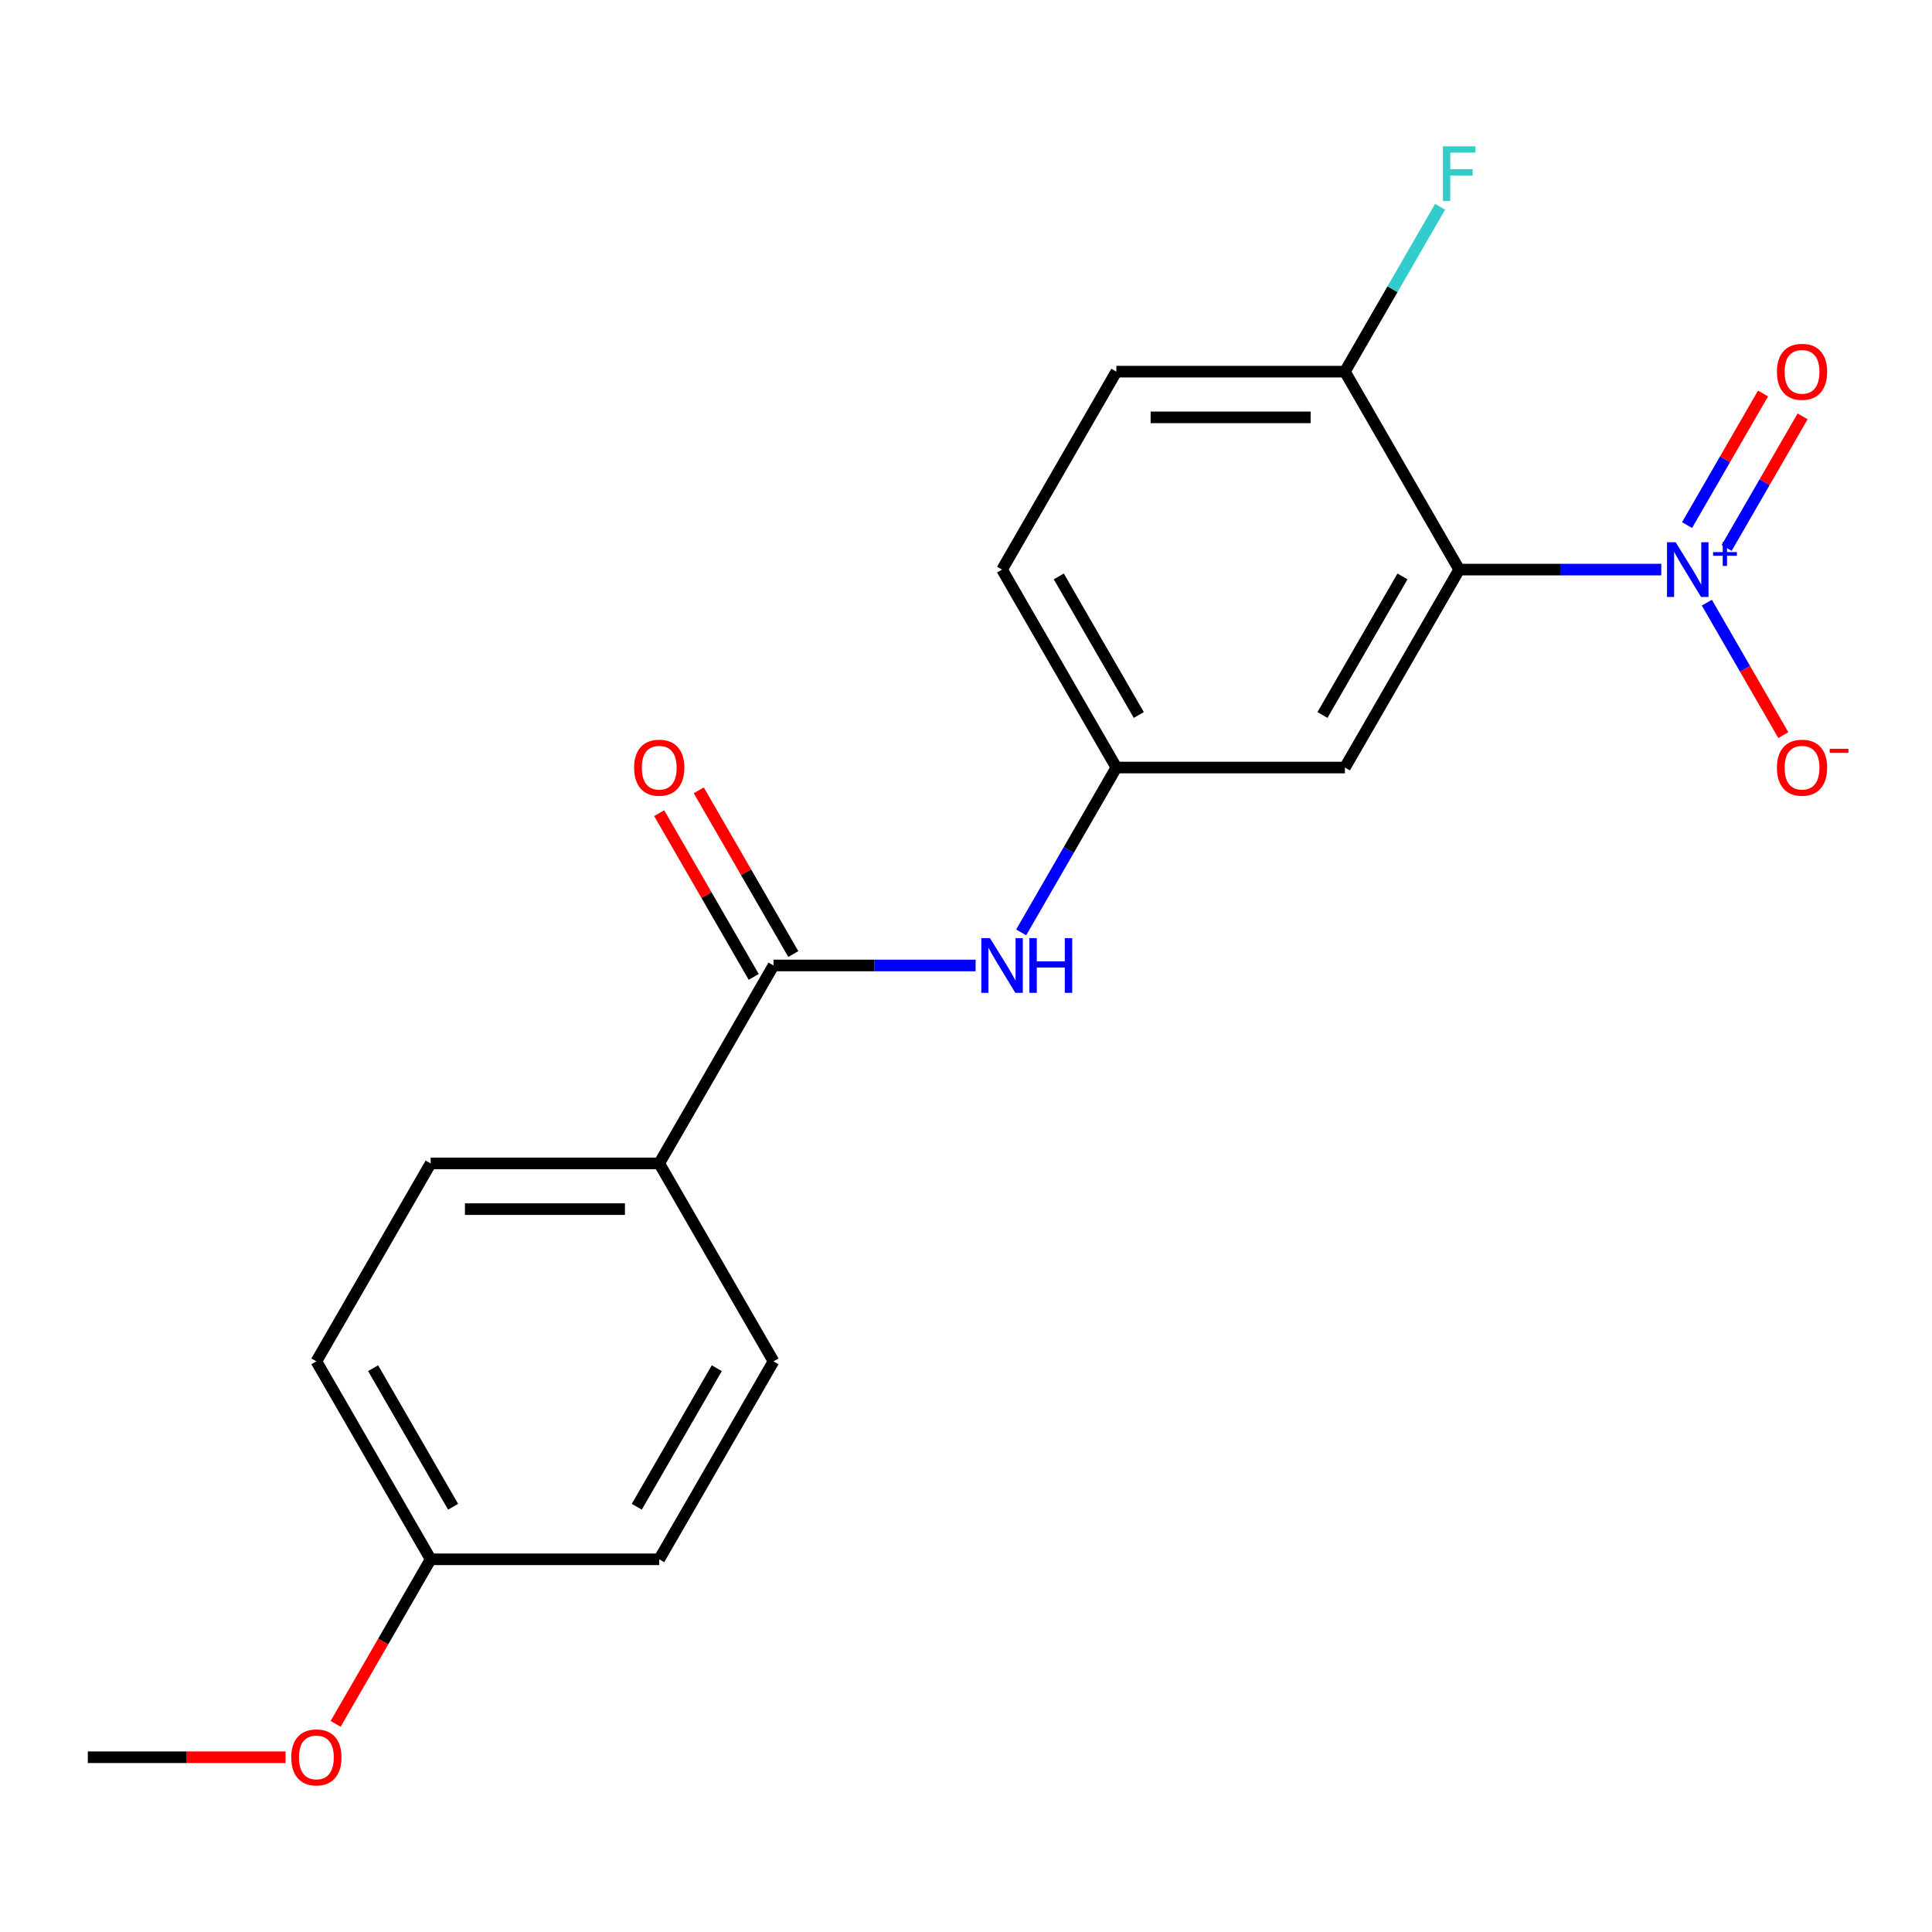 <?xml version='1.0' encoding='iso-8859-1'?>
<svg version='1.1' baseProfile='full'
              xmlns='http://www.w3.org/2000/svg'
                      xmlns:rdkit='http://www.rdkit.org/xml'
                      xmlns:xlink='http://www.w3.org/1999/xlink'
                  xml:space='preserve'
width='1000px' height='1000px' viewBox='0 0 1000 1000'>
<!-- END OF HEADER -->
<rect style='opacity:1.0;fill:#FFFFFF;stroke:none' width='1000' height='1000' x='0' y='0'> </rect>
<path class='bond-0' d='M 859.882,294.82 L 807.579,294.82' style='fill:none;fill-rule:evenodd;stroke:#0000FF;stroke-width:6px;stroke-linecap:butt;stroke-linejoin:miter;stroke-opacity:1' />
<path class='bond-0' d='M 807.579,294.82 L 755.276,294.82' style='fill:none;fill-rule:evenodd;stroke:#000000;stroke-width:6px;stroke-linecap:butt;stroke-linejoin:miter;stroke-opacity:1' />
<path class='bond-5' d='M 883.463,311.937 L 903.252,346.214' style='fill:none;fill-rule:evenodd;stroke:#0000FF;stroke-width:6px;stroke-linecap:butt;stroke-linejoin:miter;stroke-opacity:1' />
<path class='bond-5' d='M 903.252,346.214 L 923.042,380.49' style='fill:none;fill-rule:evenodd;stroke:#FF0000;stroke-width:6px;stroke-linecap:butt;stroke-linejoin:miter;stroke-opacity:1' />
<path class='bond-7' d='M 893.708,283.617 L 913.37,249.561' style='fill:none;fill-rule:evenodd;stroke:#0000FF;stroke-width:6px;stroke-linecap:butt;stroke-linejoin:miter;stroke-opacity:1' />
<path class='bond-7' d='M 913.37,249.561 L 933.033,215.504' style='fill:none;fill-rule:evenodd;stroke:#FF0000;stroke-width:6px;stroke-linecap:butt;stroke-linejoin:miter;stroke-opacity:1' />
<path class='bond-7' d='M 873.217,271.787 L 892.88,237.73' style='fill:none;fill-rule:evenodd;stroke:#0000FF;stroke-width:6px;stroke-linecap:butt;stroke-linejoin:miter;stroke-opacity:1' />
<path class='bond-7' d='M 892.88,237.73 L 912.542,203.674' style='fill:none;fill-rule:evenodd;stroke:#FF0000;stroke-width:6px;stroke-linecap:butt;stroke-linejoin:miter;stroke-opacity:1' />
<path class='bond-2' d='M 755.276,294.82 L 696.124,397.274' style='fill:none;fill-rule:evenodd;stroke:#000000;stroke-width:6px;stroke-linecap:butt;stroke-linejoin:miter;stroke-opacity:1' />
<path class='bond-2' d='M 725.913,298.357 L 684.506,370.075' style='fill:none;fill-rule:evenodd;stroke:#000000;stroke-width:6px;stroke-linecap:butt;stroke-linejoin:miter;stroke-opacity:1' />
<path class='bond-4' d='M 755.276,294.82 L 696.124,192.366' style='fill:none;fill-rule:evenodd;stroke:#000000;stroke-width:6px;stroke-linecap:butt;stroke-linejoin:miter;stroke-opacity:1' />
<path class='bond-1' d='M 400.365,499.727 L 452.668,499.727' style='fill:none;fill-rule:evenodd;stroke:#000000;stroke-width:6px;stroke-linecap:butt;stroke-linejoin:miter;stroke-opacity:1' />
<path class='bond-1' d='M 452.668,499.727 L 504.971,499.727' style='fill:none;fill-rule:evenodd;stroke:#0000FF;stroke-width:6px;stroke-linecap:butt;stroke-linejoin:miter;stroke-opacity:1' />
<path class='bond-6' d='M 400.365,499.727 L 341.214,602.181' style='fill:none;fill-rule:evenodd;stroke:#000000;stroke-width:6px;stroke-linecap:butt;stroke-linejoin:miter;stroke-opacity:1' />
<path class='bond-9' d='M 410.611,493.812 L 386.149,451.444' style='fill:none;fill-rule:evenodd;stroke:#000000;stroke-width:6px;stroke-linecap:butt;stroke-linejoin:miter;stroke-opacity:1' />
<path class='bond-9' d='M 386.149,451.444 L 361.688,409.076' style='fill:none;fill-rule:evenodd;stroke:#FF0000;stroke-width:6px;stroke-linecap:butt;stroke-linejoin:miter;stroke-opacity:1' />
<path class='bond-9' d='M 390.12,505.643 L 365.659,463.274' style='fill:none;fill-rule:evenodd;stroke:#000000;stroke-width:6px;stroke-linecap:butt;stroke-linejoin:miter;stroke-opacity:1' />
<path class='bond-9' d='M 365.659,463.274 L 341.197,420.906' style='fill:none;fill-rule:evenodd;stroke:#FF0000;stroke-width:6px;stroke-linecap:butt;stroke-linejoin:miter;stroke-opacity:1' />
<path class='bond-8' d='M 696.124,397.274 L 577.821,397.274' style='fill:none;fill-rule:evenodd;stroke:#000000;stroke-width:6px;stroke-linecap:butt;stroke-linejoin:miter;stroke-opacity:1' />
<path class='bond-3' d='M 528.552,482.61 L 553.186,439.942' style='fill:none;fill-rule:evenodd;stroke:#0000FF;stroke-width:6px;stroke-linecap:butt;stroke-linejoin:miter;stroke-opacity:1' />
<path class='bond-3' d='M 553.186,439.942 L 577.821,397.274' style='fill:none;fill-rule:evenodd;stroke:#000000;stroke-width:6px;stroke-linecap:butt;stroke-linejoin:miter;stroke-opacity:1' />
<path class='bond-10' d='M 696.124,192.366 L 577.821,192.366' style='fill:none;fill-rule:evenodd;stroke:#000000;stroke-width:6px;stroke-linecap:butt;stroke-linejoin:miter;stroke-opacity:1' />
<path class='bond-10' d='M 678.379,216.026 L 595.566,216.026' style='fill:none;fill-rule:evenodd;stroke:#000000;stroke-width:6px;stroke-linecap:butt;stroke-linejoin:miter;stroke-opacity:1' />
<path class='bond-14' d='M 696.124,192.366 L 720.759,149.697' style='fill:none;fill-rule:evenodd;stroke:#000000;stroke-width:6px;stroke-linecap:butt;stroke-linejoin:miter;stroke-opacity:1' />
<path class='bond-14' d='M 720.759,149.697 L 745.393,107.029' style='fill:none;fill-rule:evenodd;stroke:#33CCCC;stroke-width:6px;stroke-linecap:butt;stroke-linejoin:miter;stroke-opacity:1' />
<path class='bond-11' d='M 341.214,602.181 L 222.91,602.181' style='fill:none;fill-rule:evenodd;stroke:#000000;stroke-width:6px;stroke-linecap:butt;stroke-linejoin:miter;stroke-opacity:1' />
<path class='bond-11' d='M 323.468,625.842 L 240.655,625.842' style='fill:none;fill-rule:evenodd;stroke:#000000;stroke-width:6px;stroke-linecap:butt;stroke-linejoin:miter;stroke-opacity:1' />
<path class='bond-12' d='M 341.214,602.181 L 400.365,704.635' style='fill:none;fill-rule:evenodd;stroke:#000000;stroke-width:6px;stroke-linecap:butt;stroke-linejoin:miter;stroke-opacity:1' />
<path class='bond-20' d='M 577.821,397.274 L 518.669,294.82' style='fill:none;fill-rule:evenodd;stroke:#000000;stroke-width:6px;stroke-linecap:butt;stroke-linejoin:miter;stroke-opacity:1' />
<path class='bond-20' d='M 589.439,370.075 L 548.033,298.357' style='fill:none;fill-rule:evenodd;stroke:#000000;stroke-width:6px;stroke-linecap:butt;stroke-linejoin:miter;stroke-opacity:1' />
<path class='bond-13' d='M 577.821,192.366 L 518.669,294.82' style='fill:none;fill-rule:evenodd;stroke:#000000;stroke-width:6px;stroke-linecap:butt;stroke-linejoin:miter;stroke-opacity:1' />
<path class='bond-16' d='M 222.91,602.181 L 163.758,704.635' style='fill:none;fill-rule:evenodd;stroke:#000000;stroke-width:6px;stroke-linecap:butt;stroke-linejoin:miter;stroke-opacity:1' />
<path class='bond-17' d='M 400.365,704.635 L 341.214,807.089' style='fill:none;fill-rule:evenodd;stroke:#000000;stroke-width:6px;stroke-linecap:butt;stroke-linejoin:miter;stroke-opacity:1' />
<path class='bond-17' d='M 371.002,708.173 L 329.596,779.891' style='fill:none;fill-rule:evenodd;stroke:#000000;stroke-width:6px;stroke-linecap:butt;stroke-linejoin:miter;stroke-opacity:1' />
<path class='bond-15' d='M 222.91,807.089 L 341.214,807.089' style='fill:none;fill-rule:evenodd;stroke:#000000;stroke-width:6px;stroke-linecap:butt;stroke-linejoin:miter;stroke-opacity:1' />
<path class='bond-18' d='M 222.91,807.089 L 198.322,849.677' style='fill:none;fill-rule:evenodd;stroke:#000000;stroke-width:6px;stroke-linecap:butt;stroke-linejoin:miter;stroke-opacity:1' />
<path class='bond-18' d='M 198.322,849.677 L 173.733,892.266' style='fill:none;fill-rule:evenodd;stroke:#FF0000;stroke-width:6px;stroke-linecap:butt;stroke-linejoin:miter;stroke-opacity:1' />
<path class='bond-21' d='M 222.91,807.089 L 163.758,704.635' style='fill:none;fill-rule:evenodd;stroke:#000000;stroke-width:6px;stroke-linecap:butt;stroke-linejoin:miter;stroke-opacity:1' />
<path class='bond-21' d='M 234.528,779.891 L 193.122,708.173' style='fill:none;fill-rule:evenodd;stroke:#000000;stroke-width:6px;stroke-linecap:butt;stroke-linejoin:miter;stroke-opacity:1' />
<path class='bond-19' d='M 147.801,909.543 L 96.628,909.543' style='fill:none;fill-rule:evenodd;stroke:#FF0000;stroke-width:6px;stroke-linecap:butt;stroke-linejoin:miter;stroke-opacity:1' />
<path class='bond-19' d='M 96.628,909.543 L 45.455,909.543' style='fill:none;fill-rule:evenodd;stroke:#000000;stroke-width:6px;stroke-linecap:butt;stroke-linejoin:miter;stroke-opacity:1' />
<path  class='atom-0' d='M 867.32 280.66
L 876.6 295.66
Q 877.52 297.14, 879 299.82
Q 880.48 302.5, 880.56 302.66
L 880.56 280.66
L 884.32 280.66
L 884.32 308.98
L 880.44 308.98
L 870.48 292.58
Q 869.32 290.66, 868.08 288.46
Q 866.88 286.26, 866.52 285.58
L 866.52 308.98
L 862.84 308.98
L 862.84 280.66
L 867.32 280.66
' fill='#0000FF'/>
<path  class='atom-0' d='M 886.696 285.764
L 891.685 285.764
L 891.685 280.511
L 893.903 280.511
L 893.903 285.764
L 899.025 285.764
L 899.025 287.665
L 893.903 287.665
L 893.903 292.945
L 891.685 292.945
L 891.685 287.665
L 886.696 287.665
L 886.696 285.764
' fill='#0000FF'/>
<path  class='atom-4' d='M 512.409 485.567
L 521.689 500.567
Q 522.609 502.047, 524.089 504.727
Q 525.569 507.407, 525.649 507.567
L 525.649 485.567
L 529.409 485.567
L 529.409 513.887
L 525.529 513.887
L 515.569 497.487
Q 514.409 495.567, 513.169 493.367
Q 511.969 491.167, 511.609 490.487
L 511.609 513.887
L 507.929 513.887
L 507.929 485.567
L 512.409 485.567
' fill='#0000FF'/>
<path  class='atom-4' d='M 532.809 485.567
L 536.649 485.567
L 536.649 497.607
L 551.129 497.607
L 551.129 485.567
L 554.969 485.567
L 554.969 513.887
L 551.129 513.887
L 551.129 500.807
L 536.649 500.807
L 536.649 513.887
L 532.809 513.887
L 532.809 485.567
' fill='#0000FF'/>
<path  class='atom-6' d='M 919.732 397.354
Q 919.732 390.554, 923.092 386.754
Q 926.452 382.954, 932.732 382.954
Q 939.012 382.954, 942.372 386.754
Q 945.732 390.554, 945.732 397.354
Q 945.732 404.234, 942.332 408.154
Q 938.932 412.034, 932.732 412.034
Q 926.492 412.034, 923.092 408.154
Q 919.732 404.274, 919.732 397.354
M 932.732 408.834
Q 937.052 408.834, 939.372 405.954
Q 941.732 403.034, 941.732 397.354
Q 941.732 391.794, 939.372 388.994
Q 937.052 386.154, 932.732 386.154
Q 928.412 386.154, 926.052 388.954
Q 923.732 391.754, 923.732 397.354
Q 923.732 403.074, 926.052 405.954
Q 928.412 408.834, 932.732 408.834
' fill='#FF0000'/>
<path  class='atom-6' d='M 947.052 387.576
L 956.74 387.576
L 956.74 389.688
L 947.052 389.688
L 947.052 387.576
' fill='#FF0000'/>
<path  class='atom-8' d='M 919.732 192.446
Q 919.732 185.646, 923.092 181.846
Q 926.452 178.046, 932.732 178.046
Q 939.012 178.046, 942.372 181.846
Q 945.732 185.646, 945.732 192.446
Q 945.732 199.326, 942.332 203.246
Q 938.932 207.126, 932.732 207.126
Q 926.492 207.126, 923.092 203.246
Q 919.732 199.366, 919.732 192.446
M 932.732 203.926
Q 937.052 203.926, 939.372 201.046
Q 941.732 198.126, 941.732 192.446
Q 941.732 186.886, 939.372 184.086
Q 937.052 181.246, 932.732 181.246
Q 928.412 181.246, 926.052 184.046
Q 923.732 186.846, 923.732 192.446
Q 923.732 198.166, 926.052 201.046
Q 928.412 203.926, 932.732 203.926
' fill='#FF0000'/>
<path  class='atom-10' d='M 328.214 397.354
Q 328.214 390.554, 331.574 386.754
Q 334.934 382.954, 341.214 382.954
Q 347.494 382.954, 350.854 386.754
Q 354.214 390.554, 354.214 397.354
Q 354.214 404.234, 350.814 408.154
Q 347.414 412.034, 341.214 412.034
Q 334.974 412.034, 331.574 408.154
Q 328.214 404.274, 328.214 397.354
M 341.214 408.834
Q 345.534 408.834, 347.854 405.954
Q 350.214 403.034, 350.214 397.354
Q 350.214 391.794, 347.854 388.994
Q 345.534 386.154, 341.214 386.154
Q 336.894 386.154, 334.534 388.954
Q 332.214 391.754, 332.214 397.354
Q 332.214 403.074, 334.534 405.954
Q 336.894 408.834, 341.214 408.834
' fill='#FF0000'/>
<path  class='atom-15' d='M 746.856 75.752
L 763.696 75.752
L 763.696 78.992
L 750.656 78.992
L 750.656 87.592
L 762.256 87.592
L 762.256 90.872
L 750.656 90.872
L 750.656 104.072
L 746.856 104.072
L 746.856 75.752
' fill='#33CCCC'/>
<path  class='atom-19' d='M 150.758 909.623
Q 150.758 902.823, 154.118 899.023
Q 157.478 895.223, 163.758 895.223
Q 170.038 895.223, 173.398 899.023
Q 176.758 902.823, 176.758 909.623
Q 176.758 916.503, 173.358 920.423
Q 169.958 924.303, 163.758 924.303
Q 157.518 924.303, 154.118 920.423
Q 150.758 916.543, 150.758 909.623
M 163.758 921.103
Q 168.078 921.103, 170.398 918.223
Q 172.758 915.303, 172.758 909.623
Q 172.758 904.063, 170.398 901.263
Q 168.078 898.423, 163.758 898.423
Q 159.438 898.423, 157.078 901.223
Q 154.758 904.023, 154.758 909.623
Q 154.758 915.343, 157.078 918.223
Q 159.438 921.103, 163.758 921.103
' fill='#FF0000'/>
</svg>
